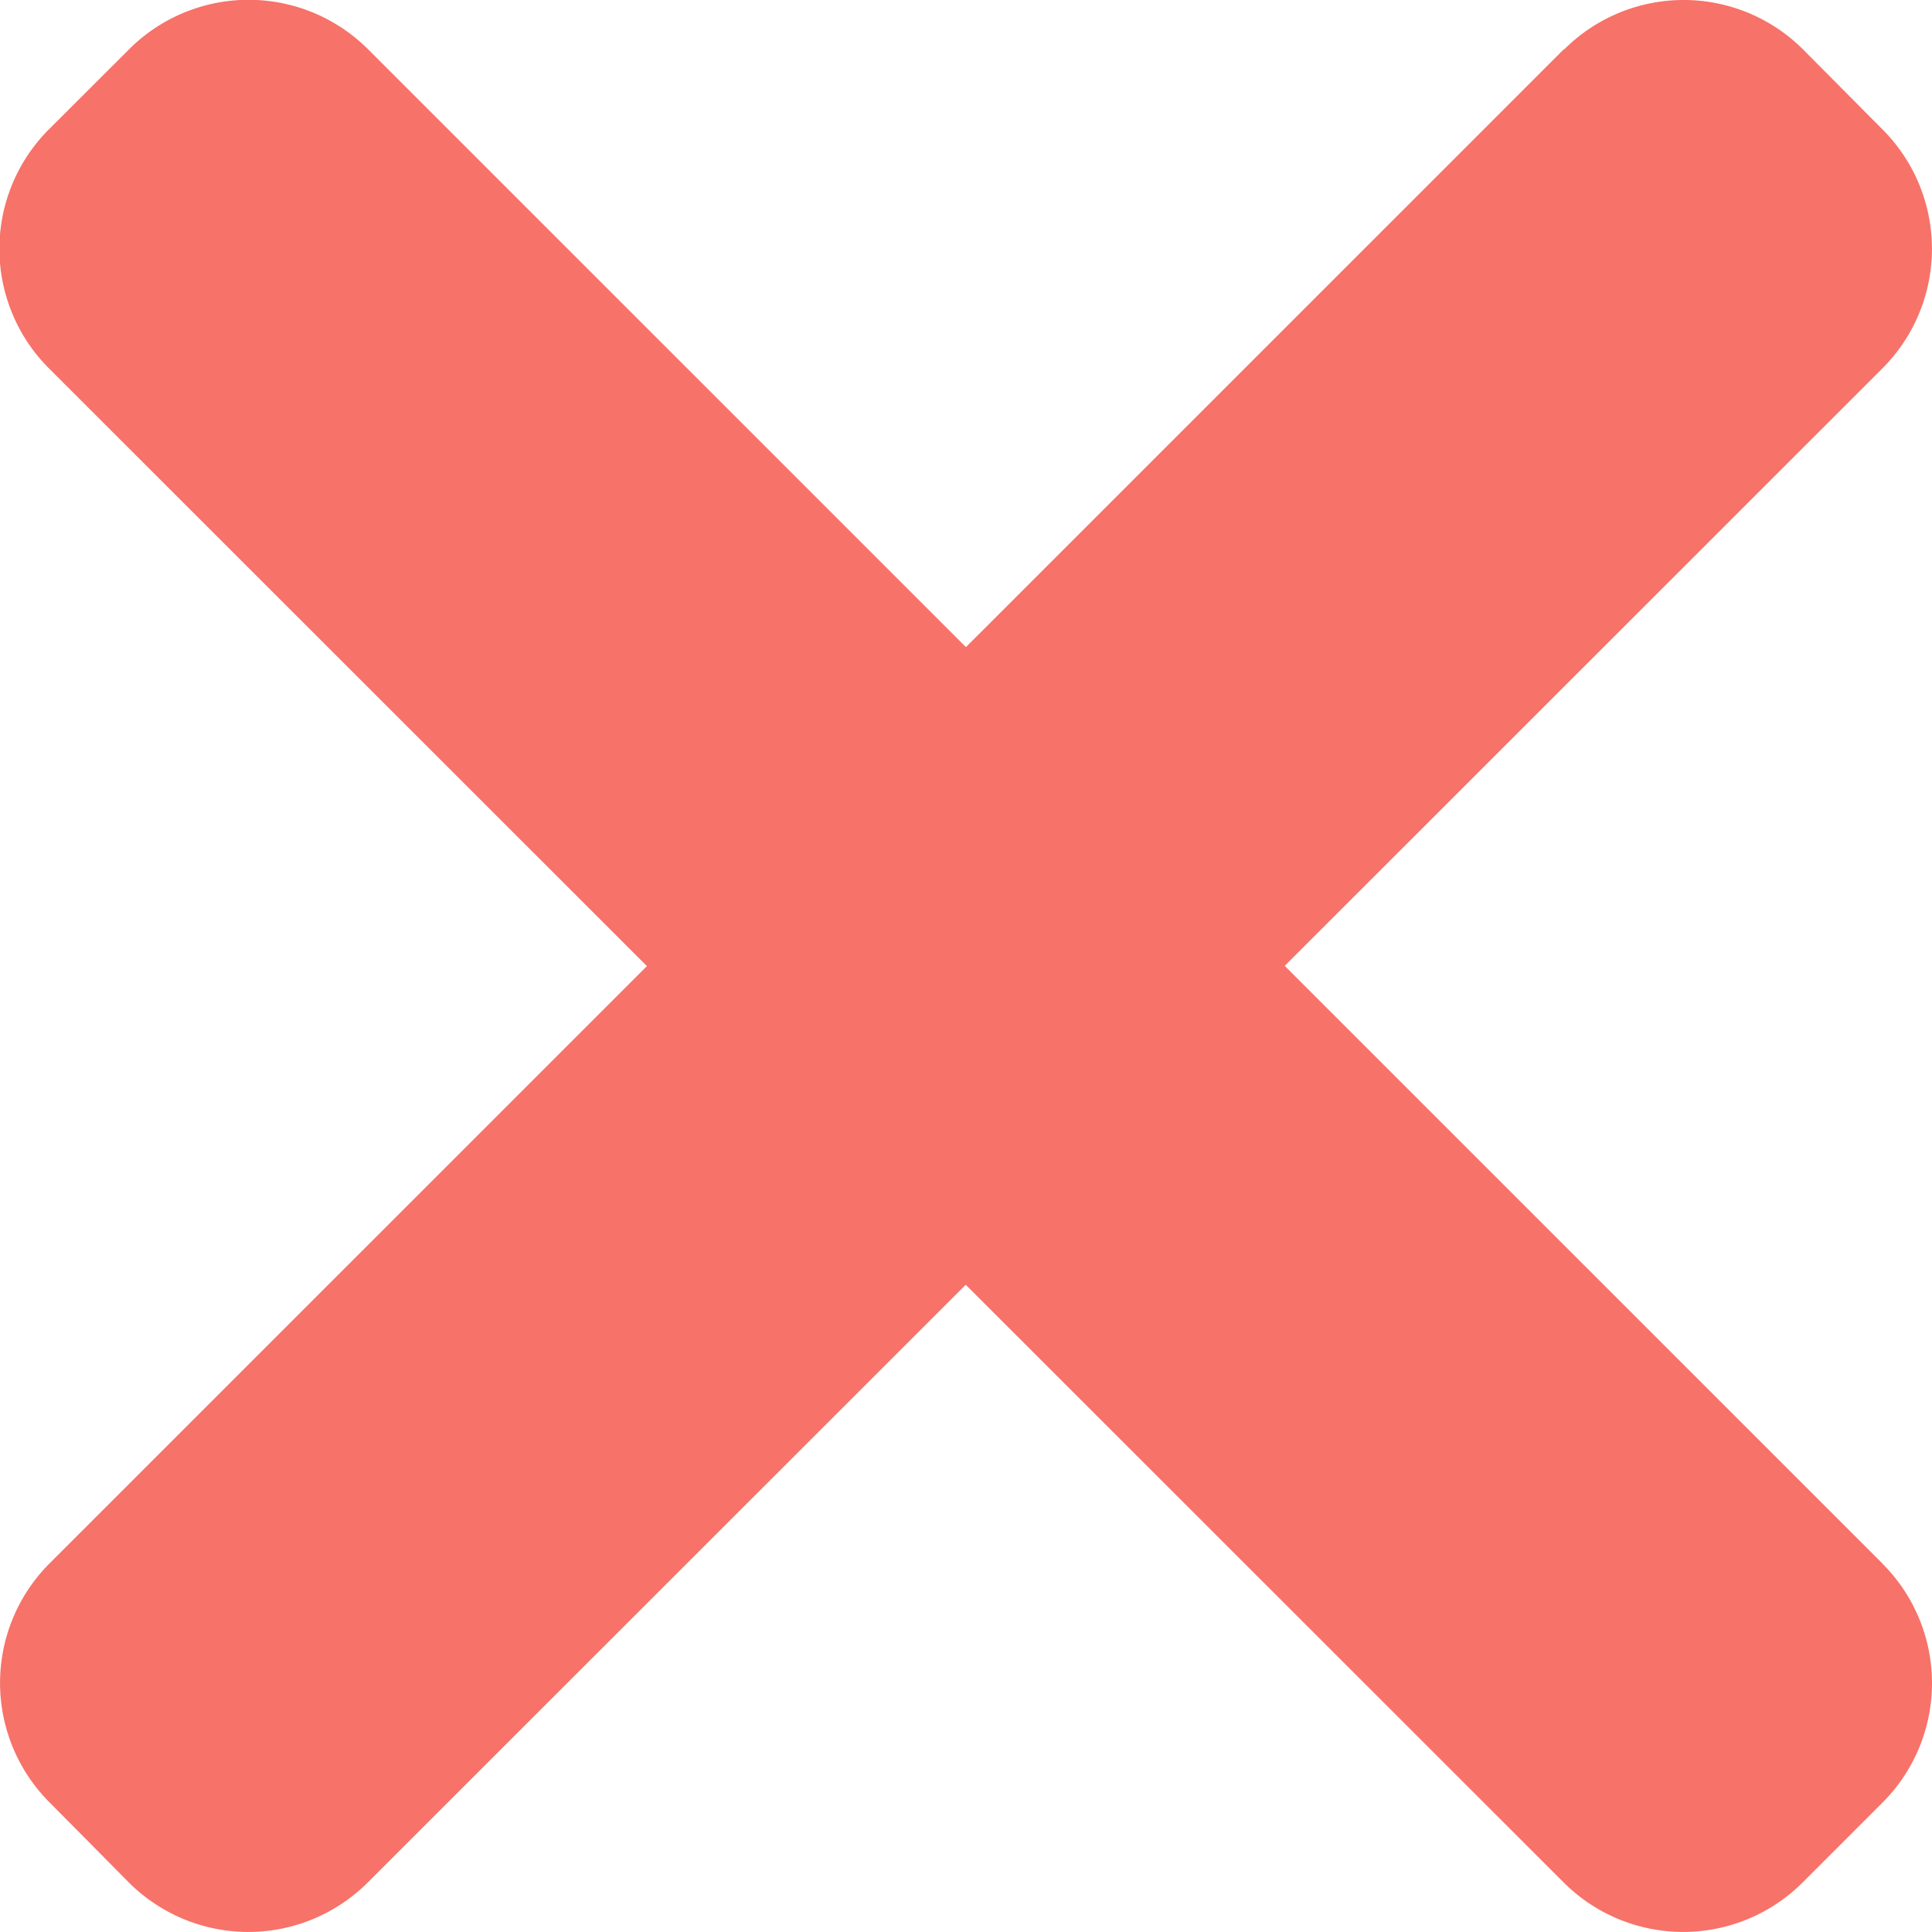 <svg xmlns="http://www.w3.org/2000/svg" width="15" height="15" viewBox="0 0 15 15"><g transform="translate(0 -0.36)" opacity="0.75"><path d="M14.616,12.5,2.86.745A1.312,1.312,0,0,0,1,.745l-.62.619a1.312,1.312,0,0,0,0,1.856L12.14,14.975a1.312,1.312,0,0,0,1.856,0l.619-.619a1.311,1.311,0,0,0,0-1.856Zm0,0" transform="translate(0 0)" fill="#f44336"/><path d="M12.14.746.385,12.5a1.312,1.312,0,0,0,0,1.856L1,14.977a1.312,1.312,0,0,0,1.856,0L14.615,3.222a1.312,1.312,0,0,0,0-1.856L14,.747a1.312,1.312,0,0,0-1.857,0Zm0,0" transform="translate(0 -0.002)" fill="#f44336"/></g></svg>